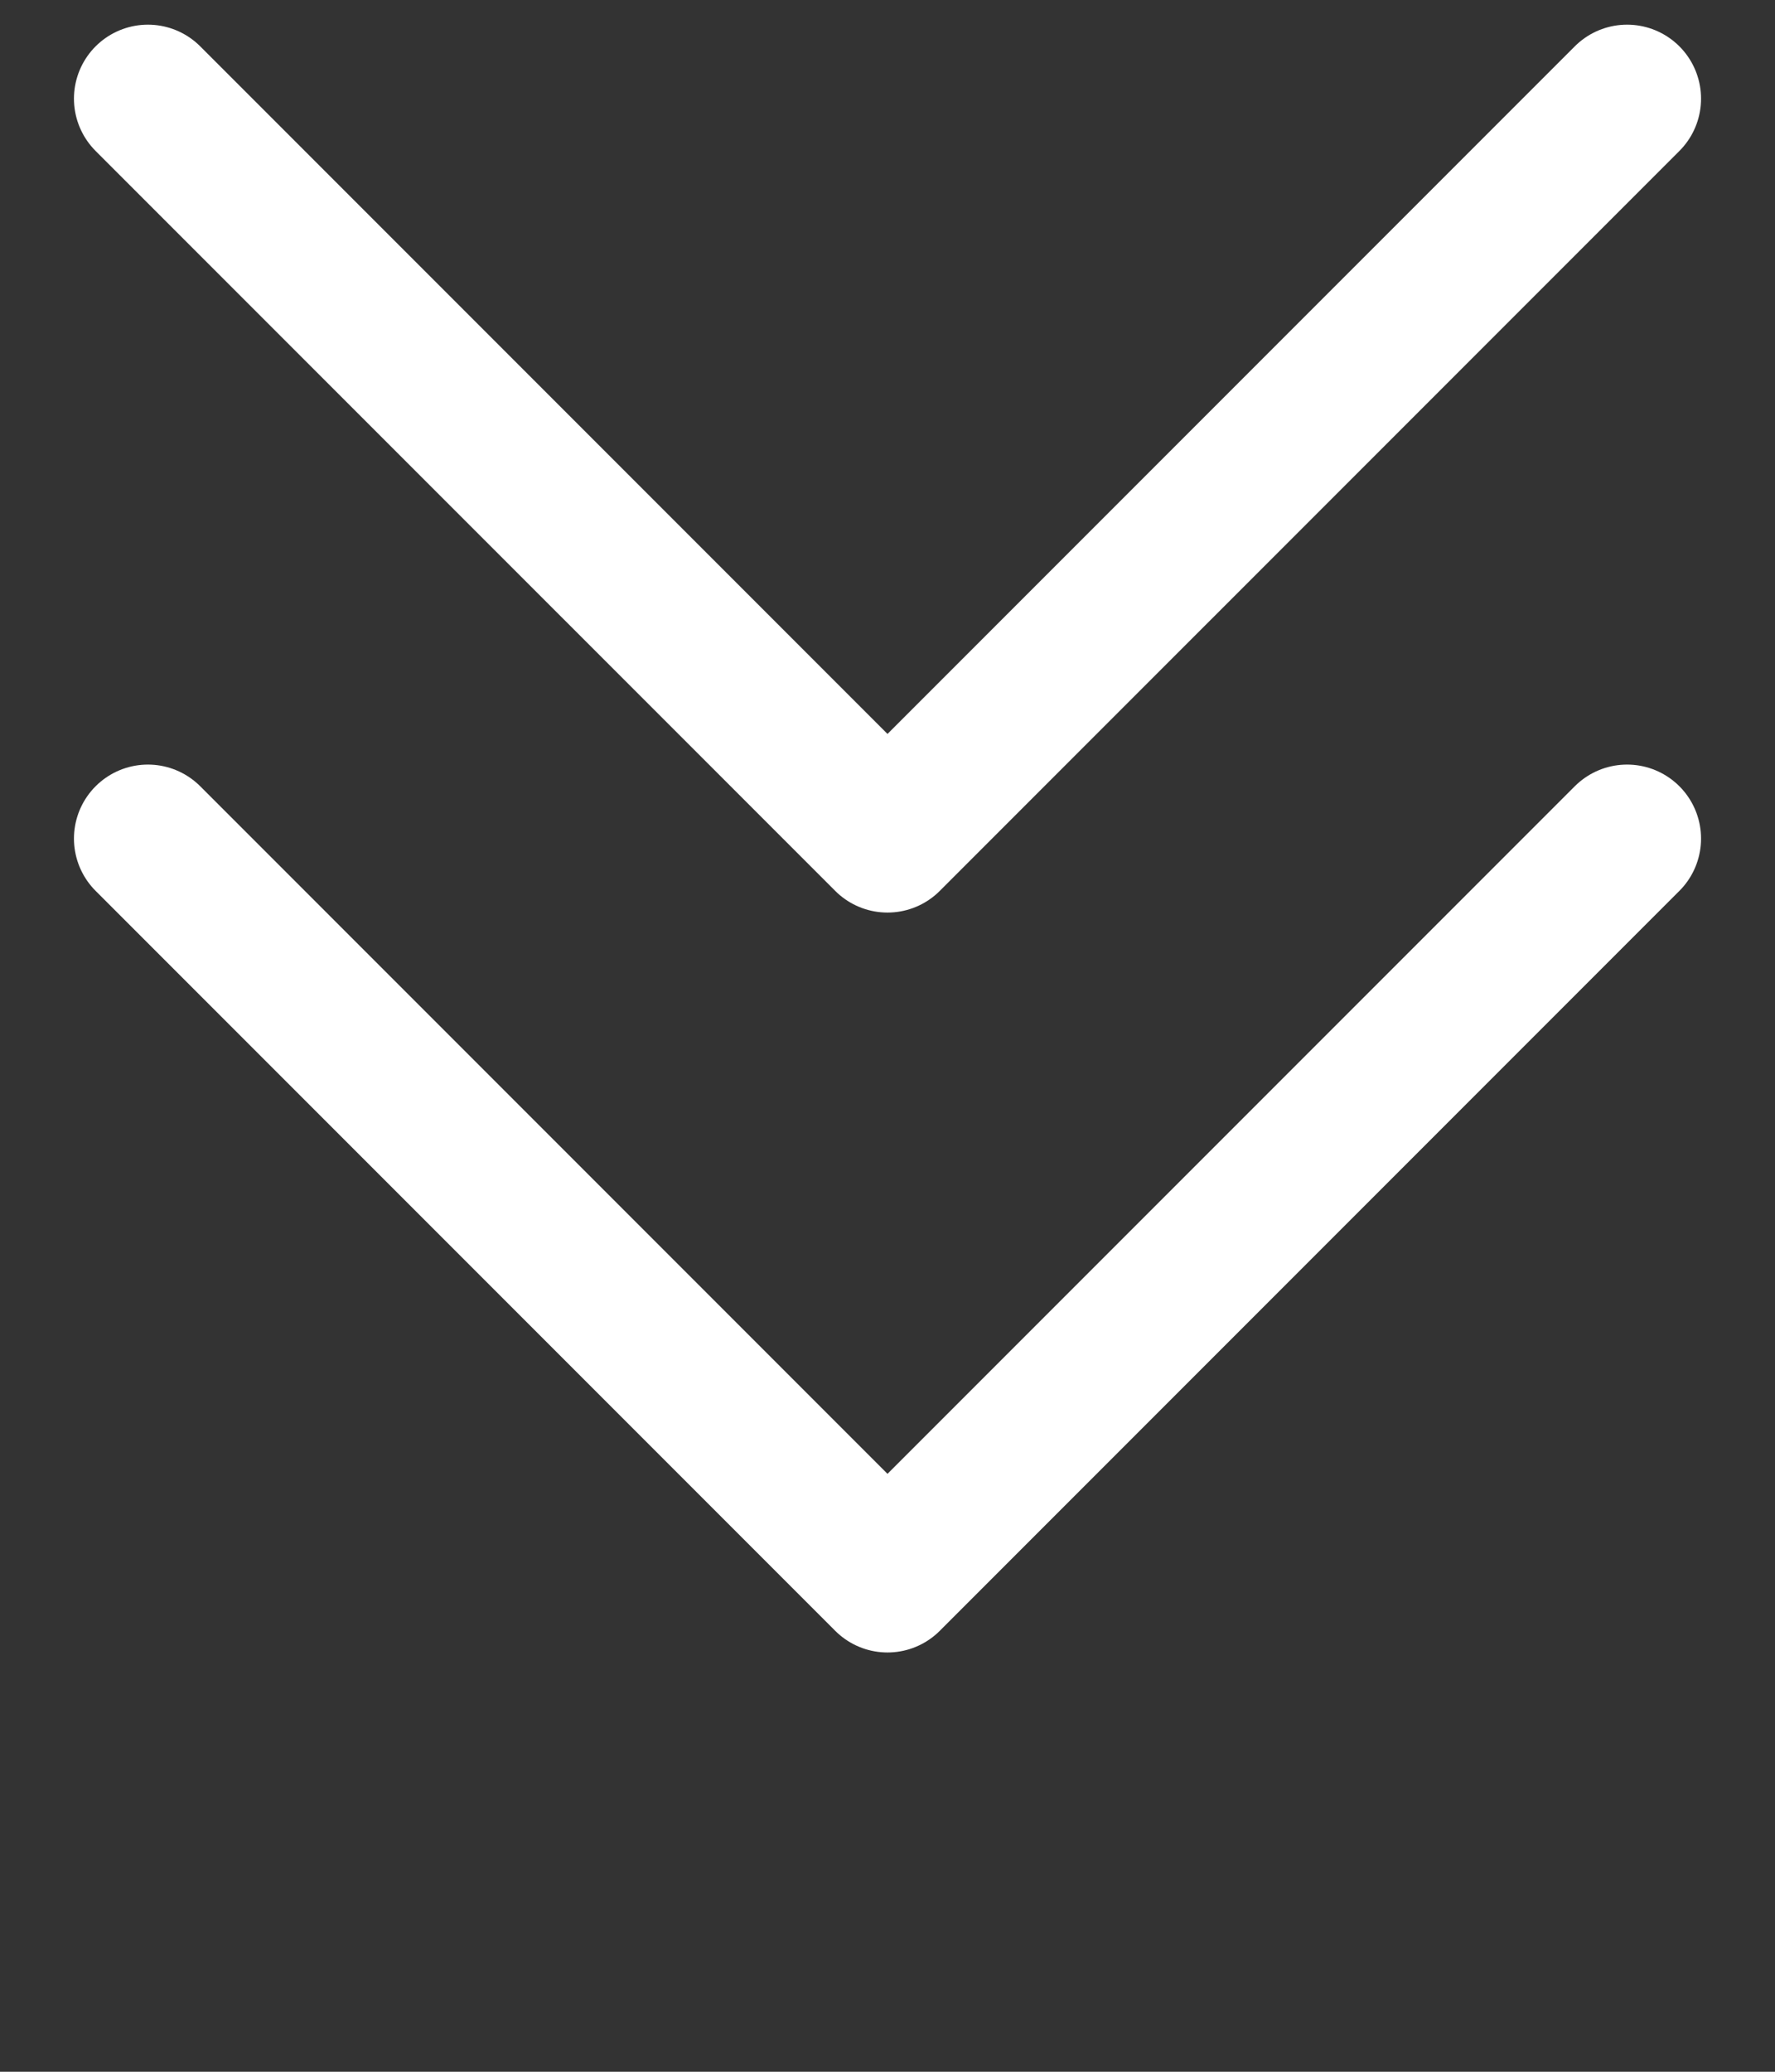 <svg width="18" height="21" viewBox="0 0 18 21" fill="none" xmlns="http://www.w3.org/2000/svg">
<rect x="0" y="0" width="18" height="21" fill="#333333" stroke="none"/>
<path d="M16.5 1L9 8.5L1.5 1" stroke="white" stroke-width="1.5" stroke-linecap="round" stroke-linejoin="round"/>
<path d="M16.5 8.5L9 16L1.5 8.5" stroke="white" stroke-width="1.5" stroke-linecap="round" stroke-linejoin="round"/>
</svg>
